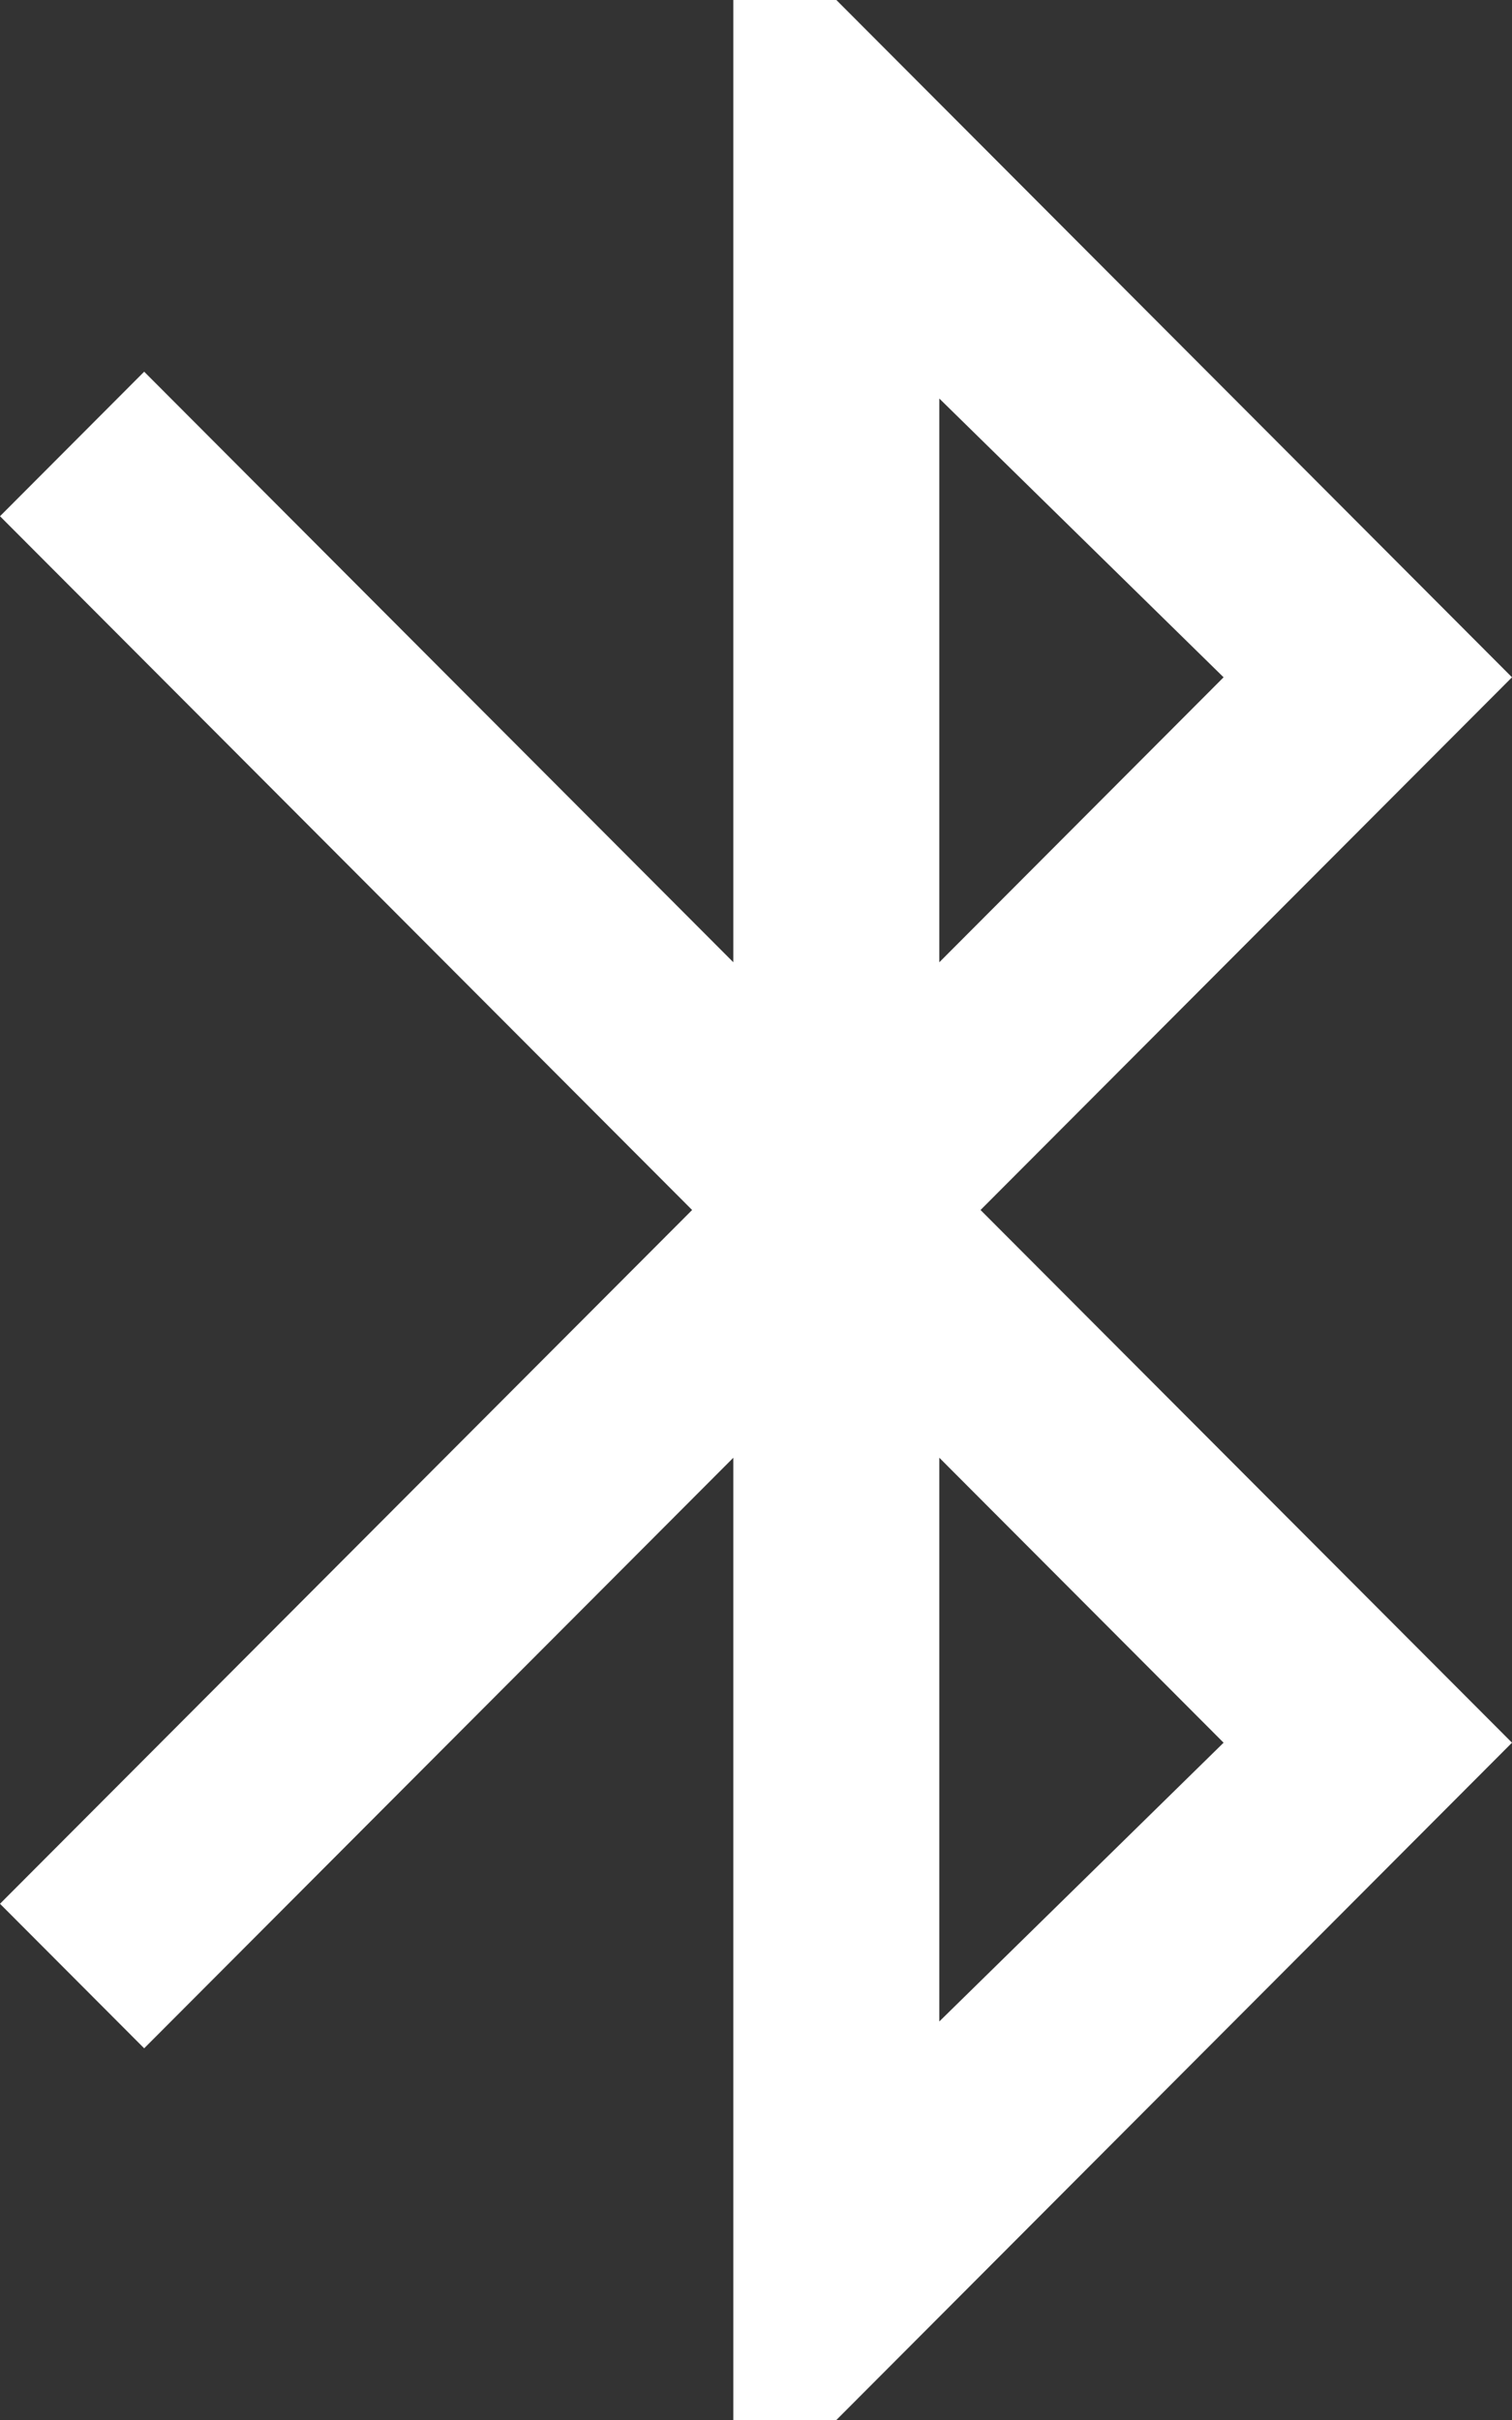 <?xml version="1.0" encoding="utf-8"?>
<svg xmlns="http://www.w3.org/2000/svg" fill="none" height="100%" overflow="visible" preserveAspectRatio="none" style="display: block;" viewBox="0 0 20 32" width="100%">
<rect x="0" y="0" width="20" height="32" fill="#333333" stroke="none"/>
<path d="M9.7 32V19.276L1.907 27.085L0 25.174L9.155 16L0 6.826L1.907 4.915L9.7 12.724V0H11.063L20 8.956L12.97 16L20 23.044L11.063 32H9.7ZM12.425 12.724L16.185 8.956L12.425 5.27V12.724ZM12.425 26.73L16.185 23.044L12.425 19.276V26.73Z" fill="white" id="Vector"/>
</svg>